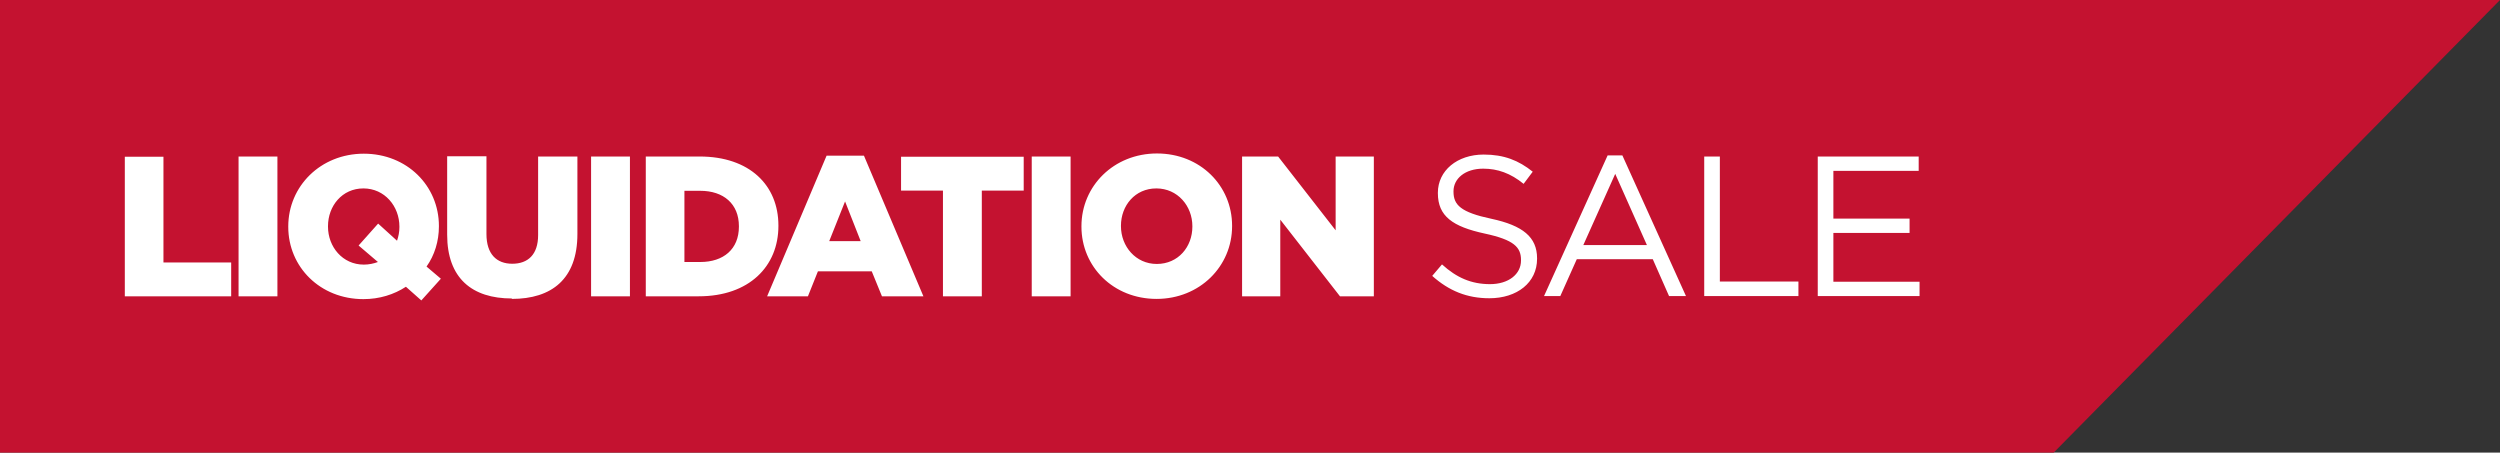 <?xml version="1.0" encoding="UTF-8"?><svg id="Layer_2" xmlns="http://www.w3.org/2000/svg" xmlns:xlink="http://www.w3.org/1999/xlink" viewBox="0 0 115.17 20.85"><rect x="0" y="0" width="115.17" height="20.85" fill="#333333" stroke="none"/><defs><style>.cls-1{fill:none;}.cls-2{fill:#fff;}.cls-3{fill:#c41230;}.cls-4{clip-path:url(#clippath);}</style><clipPath id="clippath"><rect class="cls-1" width="115.17" height="20.85"/></clipPath></defs><g id="Layer_1-2"><polygon class="cls-3" points="0 0 0 20.85 94.61 20.85 115.17 0 0 0"/><g class="cls-4"><path class="cls-2" d="M83.73,13.64h4.7v-.66h-3.97v-2.25h3.51v-.66h-3.51v-2.2h3.93v-.66h-4.65v6.43ZM78.5,13.64h4.35v-.67h-3.62v-5.76h-.72v6.43ZM72.94,11.29l1.47-3.28,1.46,3.28h-2.93ZM71.14,13.64h.74l.76-1.7h3.5l.75,1.7h.78l-2.93-6.48h-.68l-2.93,6.48ZM68.61,13.74c1.28,0,2.2-.72,2.2-1.82v-.02c0-.98-.66-1.51-2.1-1.82-1.42-.3-1.75-.64-1.75-1.25v-.02c0-.58.53-1.04,1.37-1.04.66,0,1.26.21,1.86.7l.42-.56c-.65-.52-1.32-.79-2.26-.79-1.22,0-2.11.74-2.11,1.76v.02c0,1.06.68,1.54,2.16,1.86,1.35.29,1.67.63,1.67,1.22v.02c0,.63-.57,1.09-1.43,1.09s-1.54-.3-2.21-.91l-.45.53c.77.69,1.61,1.03,2.63,1.03M57.22,13.65h1.76v-3.53l2.75,3.53h1.56v-6.44h-1.76v3.4l-2.65-3.4h-1.66v6.44ZM53.29,12.16c-.97,0-1.65-.81-1.65-1.74v-.02c0-.93.65-1.72,1.63-1.72s1.66.81,1.66,1.74v.02c0,.93-.65,1.72-1.64,1.72M53.28,13.77c1.99,0,3.48-1.5,3.48-3.35v-.02c0-1.85-1.47-3.33-3.46-3.33s-3.48,1.5-3.48,3.35v.02c0,1.85,1.47,3.33,3.46,3.33M47.53,13.65h1.79v-6.44h-1.79v6.44ZM43.45,13.65h1.78v-4.87h1.93v-1.56h-5.65v1.56h1.93v4.87ZM38.2,11.11l.73-1.83.72,1.83h-1.44ZM35.34,13.65h1.88l.46-1.15h2.48l.47,1.15h1.91l-2.74-6.48h-1.72l-2.74,6.48ZM31.53,12.06v-3.27h.73c1.07,0,1.78.6,1.78,1.63v.02c0,1.04-.71,1.63-1.78,1.63h-.73ZM29.74,13.65h2.45c2.32,0,3.67-1.38,3.67-3.24v-.02c0-1.86-1.33-3.18-3.63-3.18h-2.48v6.44ZM27.23,13.65h1.79v-6.44h-1.79v6.44ZM23.58,13.77c1.83,0,3.02-.91,3.02-2.99v-3.57h-1.81v3.62c0,.9-.47,1.32-1.19,1.32s-1.19-.44-1.19-1.37v-3.58h-1.81v3.61c0,2.01,1.15,2.94,2.98,2.94M16.76,12.19c-.98,0-1.65-.82-1.65-1.75v-.02c0-.93.65-1.74,1.63-1.74s1.66.82,1.66,1.76v.02c0,.22-.04.43-.11.63l-.87-.79-.9,1.01.89.76c-.19.07-.41.12-.65.12M19.41,13.84l.9-1-.66-.56c.37-.52.57-1.17.57-1.85v-.02c0-1.85-1.47-3.33-3.46-3.33s-3.48,1.5-3.48,3.35v.02c0,1.85,1.47,3.33,3.46,3.33.74,0,1.41-.21,1.96-.57l.71.63ZM10.99,13.65h1.79v-6.44h-1.79v6.44ZM5.75,13.65h4.9v-1.56h-3.12v-4.87h-1.78v6.44Z"/></g></g></svg>
